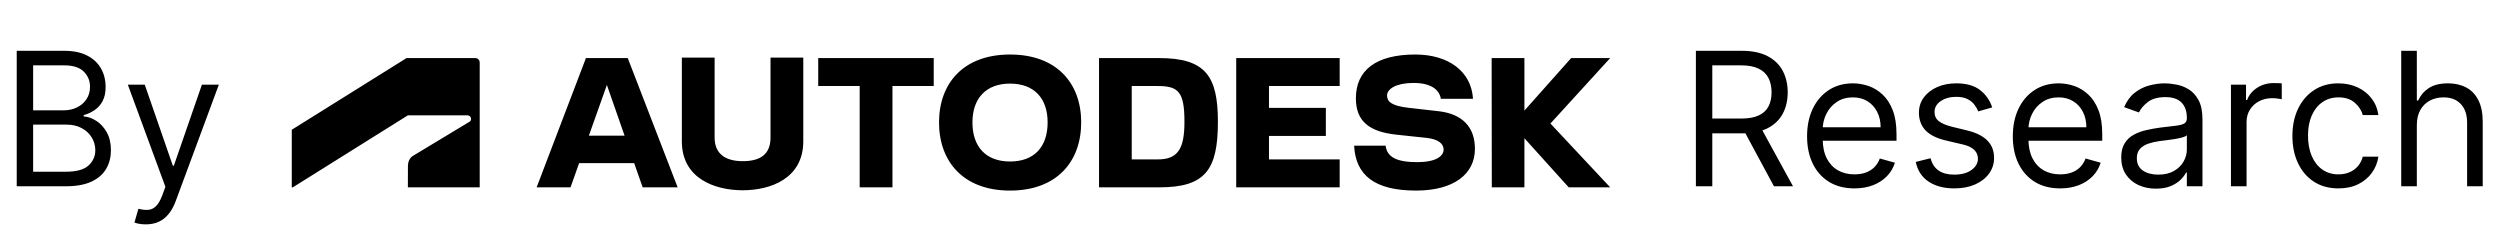 <svg width="255" height="25" viewBox="0 0 255 25" fill="none" xmlns="http://www.w3.org/2000/svg">
<path d="M1.706 19V5.182H6.537C7.5 5.182 8.294 5.348 8.919 5.681C9.544 6.009 10.01 6.453 10.316 7.01C10.622 7.564 10.775 8.178 10.775 8.852C10.775 9.446 10.669 9.936 10.458 10.323C10.251 10.71 9.976 11.016 9.634 11.241C9.297 11.466 8.93 11.632 8.535 11.74V11.875C8.957 11.902 9.383 12.05 9.81 12.32C10.237 12.59 10.595 12.977 10.883 13.481C11.171 13.985 11.315 14.601 11.315 15.329C11.315 16.022 11.157 16.645 10.842 17.198C10.527 17.752 10.03 18.19 9.351 18.514C8.672 18.838 7.788 19 6.699 19H1.706ZM3.38 17.516H6.699C7.792 17.516 8.568 17.304 9.027 16.881C9.49 16.454 9.722 15.937 9.722 15.329C9.722 14.862 9.603 14.43 9.365 14.034C9.126 13.634 8.787 13.314 8.346 13.076C7.905 12.833 7.383 12.712 6.78 12.712H3.38V17.516ZM3.38 11.254H6.483C6.987 11.254 7.442 11.155 7.846 10.957C8.256 10.759 8.58 10.481 8.818 10.121C9.061 9.761 9.182 9.338 9.182 8.852C9.182 8.245 8.971 7.73 8.548 7.307C8.125 6.88 7.455 6.666 6.537 6.666H3.38V11.254ZM14.874 22.886C14.604 22.886 14.363 22.864 14.152 22.819C13.94 22.778 13.794 22.738 13.713 22.697L14.118 21.294C14.505 21.393 14.847 21.429 15.143 21.402C15.44 21.375 15.704 21.242 15.933 21.004C16.167 20.77 16.38 20.39 16.574 19.864L16.871 19.054L13.038 8.636H14.766L17.626 16.895H17.734L20.595 8.636H22.322L17.923 20.511C17.725 21.047 17.48 21.49 17.188 21.841C16.895 22.196 16.556 22.459 16.169 22.63C15.787 22.801 15.355 22.886 14.874 22.886Z" fill="black"/>
<path fill-rule="evenodd" clip-rule="evenodd" d="M146.756 11.346L143.708 11C141.922 10.802 141.48 10.357 141.48 9.747C141.48 9.071 142.398 8.461 144.183 8.461C145.904 8.461 146.805 9.105 146.969 10.077H150.246C150.08 7.291 147.755 5.561 144.364 5.561C140.333 5.561 138.301 7.176 138.301 10.027C138.301 12.351 139.645 13.44 142.43 13.736L145.527 14.066C146.707 14.198 147.248 14.66 147.248 15.253C147.248 15.929 146.461 16.539 144.56 16.539C142.365 16.539 141.48 15.978 141.332 14.857H138.121C138.269 17.89 140.234 19.439 144.446 19.439C148.296 19.439 150.443 17.742 150.443 15.187C150.443 12.961 149.165 11.626 146.756 11.346ZM75.758 16.439C77.544 16.439 78.593 15.748 78.593 14.033V5.874H81.935V14.412C81.935 18.22 78.576 19.407 75.758 19.407C72.923 19.407 69.548 18.22 69.548 14.412V5.874H72.891V14.033C72.891 15.714 74.021 16.439 75.758 16.439ZM29.863 19.111L41.601 11.766H47.691C47.737 11.766 47.784 11.775 47.827 11.793C47.87 11.811 47.909 11.837 47.942 11.871C47.975 11.904 48.001 11.944 48.019 11.987C48.037 12.03 48.046 12.077 48.046 12.124C48.051 12.185 48.038 12.246 48.008 12.3C47.978 12.353 47.934 12.397 47.88 12.425L42.115 15.902C41.74 16.128 41.609 16.581 41.609 16.92L41.603 19.111H48.93V6.375C48.93 6.314 48.918 6.254 48.894 6.197C48.87 6.141 48.835 6.09 48.792 6.048C48.748 6.006 48.696 5.973 48.639 5.951C48.582 5.93 48.522 5.92 48.461 5.922H41.47L29.76 13.236V19.111H29.863ZM126.094 19.11H136.646V16.258H129.436V13.868H135.237V11H129.436V8.775H136.646V5.923H126.094V19.11ZM54.736 19.11L59.766 5.923H64.03L69.121 19.11H65.55L64.686 16.637H59.071L58.193 19.11H54.736ZM61.902 8.666L60.066 13.835L63.707 13.837L61.902 8.666ZM83.459 8.775H87.687V19.11H91.03V8.775H95.24V5.923H83.459V8.775ZM164.24 5.923H160.258L155.49 11.28V5.923H152.147L152.164 19.11H155.49V14.099L160.012 19.11H164.24L158.144 12.599L164.24 5.923ZM112.101 5.923H118.229C122.981 5.923 124.226 7.786 124.226 12.417C124.226 17.347 122.932 19.11 118.229 19.11H112.101V5.923ZM115.437 16.26H118.094C120.113 16.26 120.818 15.22 120.814 12.417C120.814 9.352 120.192 8.775 118.094 8.775H115.437V16.26ZM95.781 12.483C95.781 8.511 98.255 5.561 103.024 5.561C107.808 5.561 110.282 8.511 110.282 12.483C110.282 16.473 107.808 19.439 103.024 19.439C98.255 19.439 95.781 16.473 95.781 12.483ZM99.189 12.483C99.189 14.956 100.549 16.473 103.024 16.473C105.514 16.473 106.858 14.956 106.858 12.483C106.858 10.06 105.515 8.527 103.024 8.527C100.549 8.527 99.189 10.06 99.189 12.483Z" fill="black"/>
<path d="M172.981 19V5.182H177.65C178.729 5.182 179.616 5.366 180.308 5.735C181.001 6.099 181.514 6.601 181.847 7.24C182.18 7.878 182.346 8.605 182.346 9.419C182.346 10.233 182.18 10.955 181.847 11.585C181.514 12.215 181.003 12.709 180.315 13.069C179.627 13.425 178.747 13.602 177.677 13.602H173.899V12.091H177.623C178.361 12.091 178.954 11.983 179.404 11.767C179.859 11.551 180.187 11.245 180.389 10.849C180.596 10.449 180.7 9.972 180.7 9.419C180.7 8.866 180.596 8.382 180.389 7.968C180.182 7.555 179.852 7.235 179.397 7.01C178.943 6.781 178.343 6.666 177.596 6.666H174.654V19H172.981ZM179.485 12.793L182.886 19H180.943L177.596 12.793H179.485ZM189.152 19.216C188.154 19.216 187.292 18.995 186.568 18.555C185.848 18.109 185.293 17.489 184.901 16.692C184.515 15.892 184.321 14.961 184.321 13.899C184.321 12.838 184.515 11.902 184.901 11.092C185.293 10.278 185.837 9.644 186.534 9.19C187.236 8.731 188.055 8.501 188.99 8.501C189.53 8.501 190.063 8.591 190.589 8.771C191.116 8.951 191.595 9.244 192.026 9.648C192.458 10.049 192.802 10.579 193.059 11.241C193.315 11.902 193.443 12.716 193.443 13.683V14.358H185.455V12.982H191.824C191.824 12.397 191.707 11.875 191.473 11.416C191.244 10.957 190.915 10.595 190.488 10.33C190.065 10.065 189.566 9.932 188.99 9.932C188.356 9.932 187.807 10.089 187.344 10.404C186.885 10.714 186.532 11.119 186.285 11.619C186.037 12.118 185.914 12.653 185.914 13.224V14.142C185.914 14.925 186.048 15.588 186.318 16.133C186.593 16.672 186.973 17.084 187.459 17.367C187.944 17.646 188.509 17.785 189.152 17.785C189.57 17.785 189.948 17.727 190.286 17.61C190.628 17.489 190.922 17.309 191.17 17.07C191.417 16.827 191.608 16.526 191.743 16.166L193.281 16.598C193.119 17.12 192.847 17.579 192.465 17.974C192.083 18.366 191.61 18.672 191.048 18.892C190.486 19.108 189.854 19.216 189.152 19.216ZM203.206 10.957L201.776 11.362C201.686 11.124 201.553 10.892 201.378 10.667C201.207 10.438 200.973 10.249 200.676 10.101C200.379 9.952 199.999 9.878 199.536 9.878C198.902 9.878 198.373 10.024 197.95 10.316C197.532 10.604 197.323 10.971 197.323 11.416C197.323 11.812 197.467 12.125 197.755 12.354C198.043 12.584 198.492 12.775 199.104 12.928L200.643 13.305C201.569 13.53 202.26 13.874 202.714 14.338C203.168 14.796 203.395 15.388 203.395 16.112C203.395 16.706 203.224 17.237 202.883 17.704C202.545 18.172 202.073 18.541 201.466 18.811C200.858 19.081 200.152 19.216 199.347 19.216C198.29 19.216 197.415 18.986 196.722 18.528C196.03 18.069 195.591 17.399 195.407 16.517L196.918 16.139C197.062 16.697 197.334 17.115 197.735 17.394C198.139 17.673 198.668 17.812 199.32 17.812C200.062 17.812 200.652 17.655 201.088 17.34C201.529 17.021 201.749 16.639 201.749 16.193C201.749 15.833 201.623 15.532 201.371 15.289C201.119 15.042 200.733 14.857 200.211 14.736L198.483 14.331C197.534 14.106 196.837 13.758 196.392 13.285C195.951 12.808 195.731 12.212 195.731 11.497C195.731 10.912 195.895 10.395 196.223 9.945C196.556 9.495 197.008 9.142 197.579 8.886C198.155 8.63 198.807 8.501 199.536 8.501C200.562 8.501 201.367 8.726 201.952 9.176C202.541 9.626 202.959 10.22 203.206 10.957ZM210.138 19.216C209.139 19.216 208.278 18.995 207.553 18.555C206.834 18.109 206.278 17.489 205.887 16.692C205.5 15.892 205.307 14.961 205.307 13.899C205.307 12.838 205.5 11.902 205.887 11.092C206.278 10.278 206.822 9.644 207.52 9.19C208.221 8.731 209.04 8.501 209.976 8.501C210.515 8.501 211.048 8.591 211.575 8.771C212.101 8.951 212.58 9.244 213.012 9.648C213.444 10.049 213.788 10.579 214.044 11.241C214.301 11.902 214.429 12.716 214.429 13.683V14.358H206.44V12.982H212.809C212.809 12.397 212.692 11.875 212.459 11.416C212.229 10.957 211.901 10.595 211.473 10.33C211.051 10.065 210.551 9.932 209.976 9.932C209.341 9.932 208.793 10.089 208.329 10.404C207.87 10.714 207.517 11.119 207.27 11.619C207.023 12.118 206.899 12.653 206.899 13.224V14.142C206.899 14.925 207.034 15.588 207.304 16.133C207.578 16.672 207.958 17.084 208.444 17.367C208.93 17.646 209.494 17.785 210.138 17.785C210.556 17.785 210.934 17.727 211.271 17.61C211.613 17.489 211.908 17.309 212.155 17.07C212.402 16.827 212.593 16.526 212.728 16.166L214.267 16.598C214.105 17.12 213.833 17.579 213.45 17.974C213.068 18.366 212.596 18.672 212.033 18.892C211.471 19.108 210.839 19.216 210.138 19.216ZM219.901 19.243C219.244 19.243 218.648 19.119 218.113 18.872C217.577 18.62 217.152 18.258 216.837 17.785C216.523 17.309 216.365 16.733 216.365 16.058C216.365 15.464 216.482 14.983 216.716 14.614C216.95 14.241 217.263 13.949 217.654 13.737C218.045 13.526 218.477 13.368 218.949 13.265C219.426 13.157 219.905 13.072 220.386 13.008C221.016 12.928 221.527 12.867 221.918 12.826C222.314 12.781 222.602 12.707 222.782 12.604C222.966 12.5 223.058 12.32 223.058 12.064V12.01C223.058 11.344 222.876 10.827 222.512 10.458C222.152 10.089 221.605 9.905 220.872 9.905C220.112 9.905 219.516 10.071 219.084 10.404C218.652 10.737 218.349 11.092 218.173 11.47L216.662 10.93C216.932 10.301 217.292 9.81 217.742 9.46C218.196 9.104 218.691 8.857 219.226 8.717C219.766 8.573 220.296 8.501 220.818 8.501C221.151 8.501 221.533 8.542 221.965 8.623C222.402 8.699 222.822 8.859 223.227 9.102C223.636 9.345 223.976 9.711 224.246 10.202C224.516 10.692 224.651 11.349 224.651 12.172V19H223.058V17.597H222.977C222.869 17.822 222.689 18.062 222.438 18.319C222.186 18.575 221.851 18.793 221.432 18.973C221.014 19.153 220.503 19.243 219.901 19.243ZM220.144 17.812C220.773 17.812 221.304 17.689 221.736 17.441C222.172 17.194 222.501 16.875 222.721 16.483C222.946 16.092 223.058 15.68 223.058 15.249V13.791C222.991 13.872 222.842 13.946 222.613 14.014C222.388 14.077 222.127 14.133 221.83 14.182C221.538 14.227 221.252 14.268 220.973 14.304C220.699 14.335 220.476 14.363 220.305 14.385C219.892 14.439 219.505 14.527 219.145 14.648C218.79 14.765 218.502 14.943 218.281 15.181C218.065 15.415 217.957 15.734 217.957 16.139C217.957 16.692 218.162 17.111 218.571 17.394C218.985 17.673 219.509 17.812 220.144 17.812ZM227.557 19V8.636H229.095V10.202H229.203C229.392 9.689 229.734 9.273 230.229 8.953C230.724 8.634 231.281 8.474 231.902 8.474C232.019 8.474 232.165 8.477 232.341 8.481C232.516 8.486 232.649 8.492 232.739 8.501V10.121C232.685 10.107 232.561 10.087 232.368 10.06C232.179 10.028 231.979 10.013 231.767 10.013C231.263 10.013 230.814 10.118 230.418 10.33C230.026 10.537 229.716 10.825 229.487 11.194C229.262 11.558 229.149 11.974 229.149 12.442V19H227.557ZM238.521 19.216C237.55 19.216 236.713 18.986 236.011 18.528C235.309 18.069 234.77 17.437 234.392 16.632C234.014 15.827 233.825 14.907 233.825 13.872C233.825 12.82 234.019 11.891 234.405 11.086C234.797 10.276 235.341 9.644 236.038 9.19C236.74 8.731 237.559 8.501 238.494 8.501C239.223 8.501 239.88 8.636 240.464 8.906C241.049 9.176 241.528 9.554 241.901 10.04C242.275 10.526 242.506 11.092 242.596 11.74H241.004C240.883 11.268 240.613 10.849 240.194 10.485C239.781 10.116 239.223 9.932 238.521 9.932C237.9 9.932 237.356 10.094 236.888 10.418C236.425 10.737 236.063 11.189 235.802 11.774C235.546 12.354 235.417 13.036 235.417 13.818C235.417 14.619 235.543 15.316 235.795 15.91C236.052 16.504 236.412 16.965 236.875 17.293C237.343 17.621 237.891 17.785 238.521 17.785C238.935 17.785 239.311 17.713 239.648 17.57C239.985 17.426 240.271 17.219 240.505 16.949C240.739 16.679 240.905 16.355 241.004 15.977H242.596C242.506 16.589 242.284 17.14 241.928 17.63C241.578 18.116 241.112 18.503 240.532 18.791C239.956 19.074 239.286 19.216 238.521 19.216ZM246.517 12.766V19H244.924V5.182H246.517V10.256H246.651C246.894 9.72 247.259 9.295 247.744 8.98C248.235 8.661 248.887 8.501 249.701 8.501C250.407 8.501 251.026 8.643 251.557 8.926C252.087 9.205 252.499 9.635 252.791 10.215C253.088 10.791 253.237 11.524 253.237 12.415V19H251.644V12.523C251.644 11.7 251.431 11.063 251.003 10.613C250.581 10.159 249.994 9.932 249.242 9.932C248.721 9.932 248.253 10.042 247.839 10.262C247.43 10.483 247.106 10.805 246.867 11.227C246.633 11.65 246.517 12.163 246.517 12.766Z" fill="black"/>
</svg>
